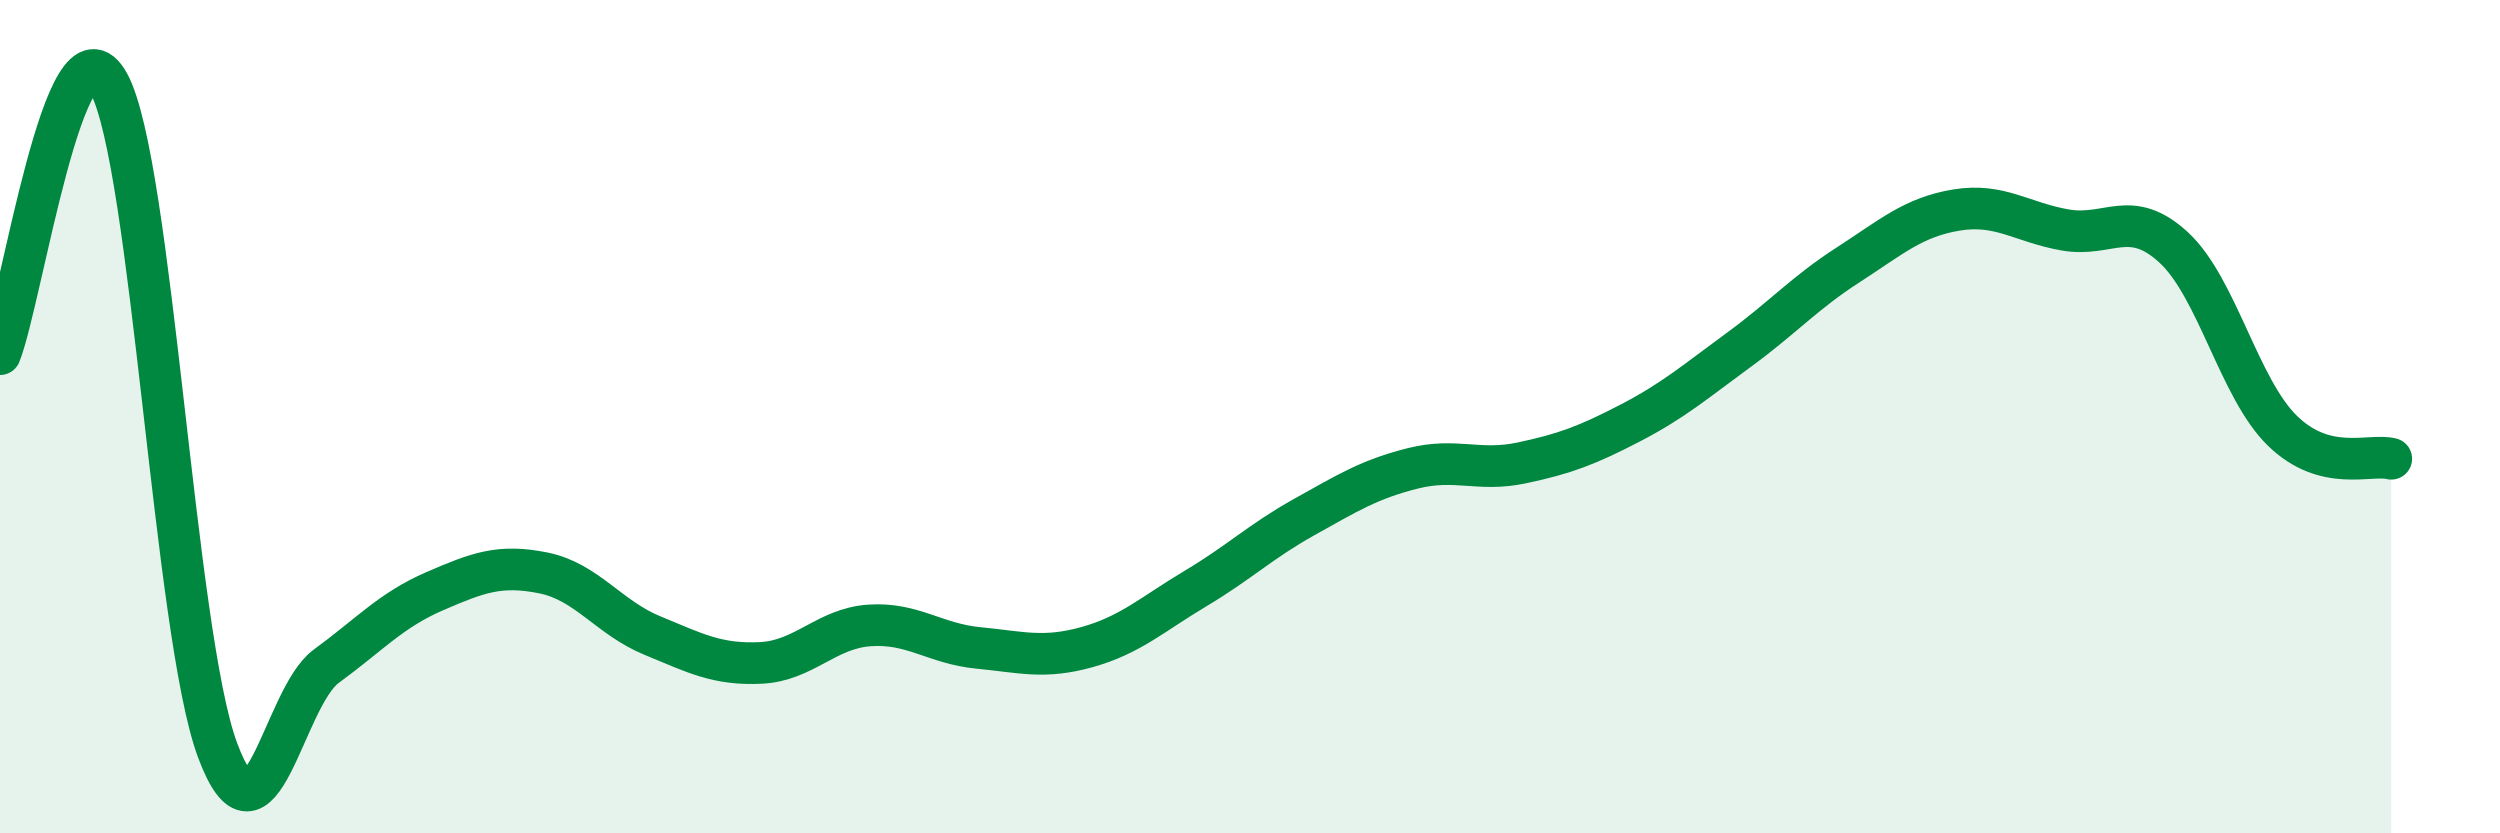 
    <svg width="60" height="20" viewBox="0 0 60 20" xmlns="http://www.w3.org/2000/svg">
      <path
        d="M 0,8.5 C 0.52,7.2 1.57,0.1 2.61,2 C 3.65,3.9 4.18,15.2 5.22,18 C 6.26,20.8 6.79,16.75 7.83,15.99 C 8.87,15.23 9.39,14.64 10.43,14.19 C 11.47,13.74 12,13.54 13.04,13.75 C 14.08,13.96 14.61,14.82 15.65,15.25 C 16.69,15.68 17.22,15.96 18.26,15.91 C 19.3,15.86 19.83,15.08 20.87,15.01 C 21.91,14.94 22.44,15.45 23.48,15.55 C 24.52,15.65 25.05,15.82 26.09,15.53 C 27.13,15.24 27.66,14.74 28.7,14.12 C 29.74,13.5 30.26,12.99 31.3,12.41 C 32.34,11.83 32.87,11.5 33.91,11.24 C 34.95,10.98 35.48,11.33 36.52,11.11 C 37.56,10.89 38.09,10.69 39.13,10.15 C 40.17,9.61 40.7,9.15 41.74,8.39 C 42.78,7.63 43.31,7.03 44.35,6.36 C 45.39,5.69 45.92,5.21 46.96,5.04 C 48,4.87 48.53,5.34 49.57,5.52 C 50.61,5.7 51.13,4.98 52.17,5.94 C 53.21,6.9 53.74,9.33 54.78,10.34 C 55.82,11.35 56.87,10.88 57.39,11.01L57.39 20L0 20Z"
        fill="#008740"
        opacity="0.1"
        stroke-linecap="round"
        stroke-linejoin="round"
      />
      <path
        d="M 0,8.5 C 0.52,7.2 1.57,0.1 2.61,2 C 3.65,3.9 4.18,15.2 5.22,18 C 6.26,20.8 6.79,16.75 7.83,15.99 C 8.87,15.23 9.39,14.64 10.43,14.19 C 11.47,13.74 12,13.54 13.04,13.75 C 14.08,13.96 14.61,14.82 15.65,15.25 C 16.69,15.68 17.22,15.96 18.26,15.91 C 19.3,15.86 19.83,15.08 20.87,15.01 C 21.91,14.94 22.44,15.45 23.48,15.55 C 24.52,15.65 25.05,15.82 26.09,15.53 C 27.13,15.24 27.66,14.74 28.7,14.12 C 29.74,13.5 30.26,12.99 31.3,12.41 C 32.34,11.83 32.87,11.5 33.91,11.24 C 34.95,10.98 35.48,11.33 36.52,11.11 C 37.56,10.89 38.09,10.69 39.13,10.15 C 40.17,9.61 40.7,9.15 41.74,8.39 C 42.78,7.63 43.31,7.03 44.35,6.36 C 45.39,5.69 45.92,5.21 46.96,5.04 C 48,4.87 48.53,5.34 49.57,5.52 C 50.61,5.7 51.13,4.98 52.17,5.94 C 53.21,6.9 53.74,9.33 54.78,10.34 C 55.82,11.35 56.87,10.88 57.39,11.01"
        stroke="#008740"
        stroke-width="1"
        fill="none"
        stroke-linecap="round"
        stroke-linejoin="round"
      />
    </svg>
  